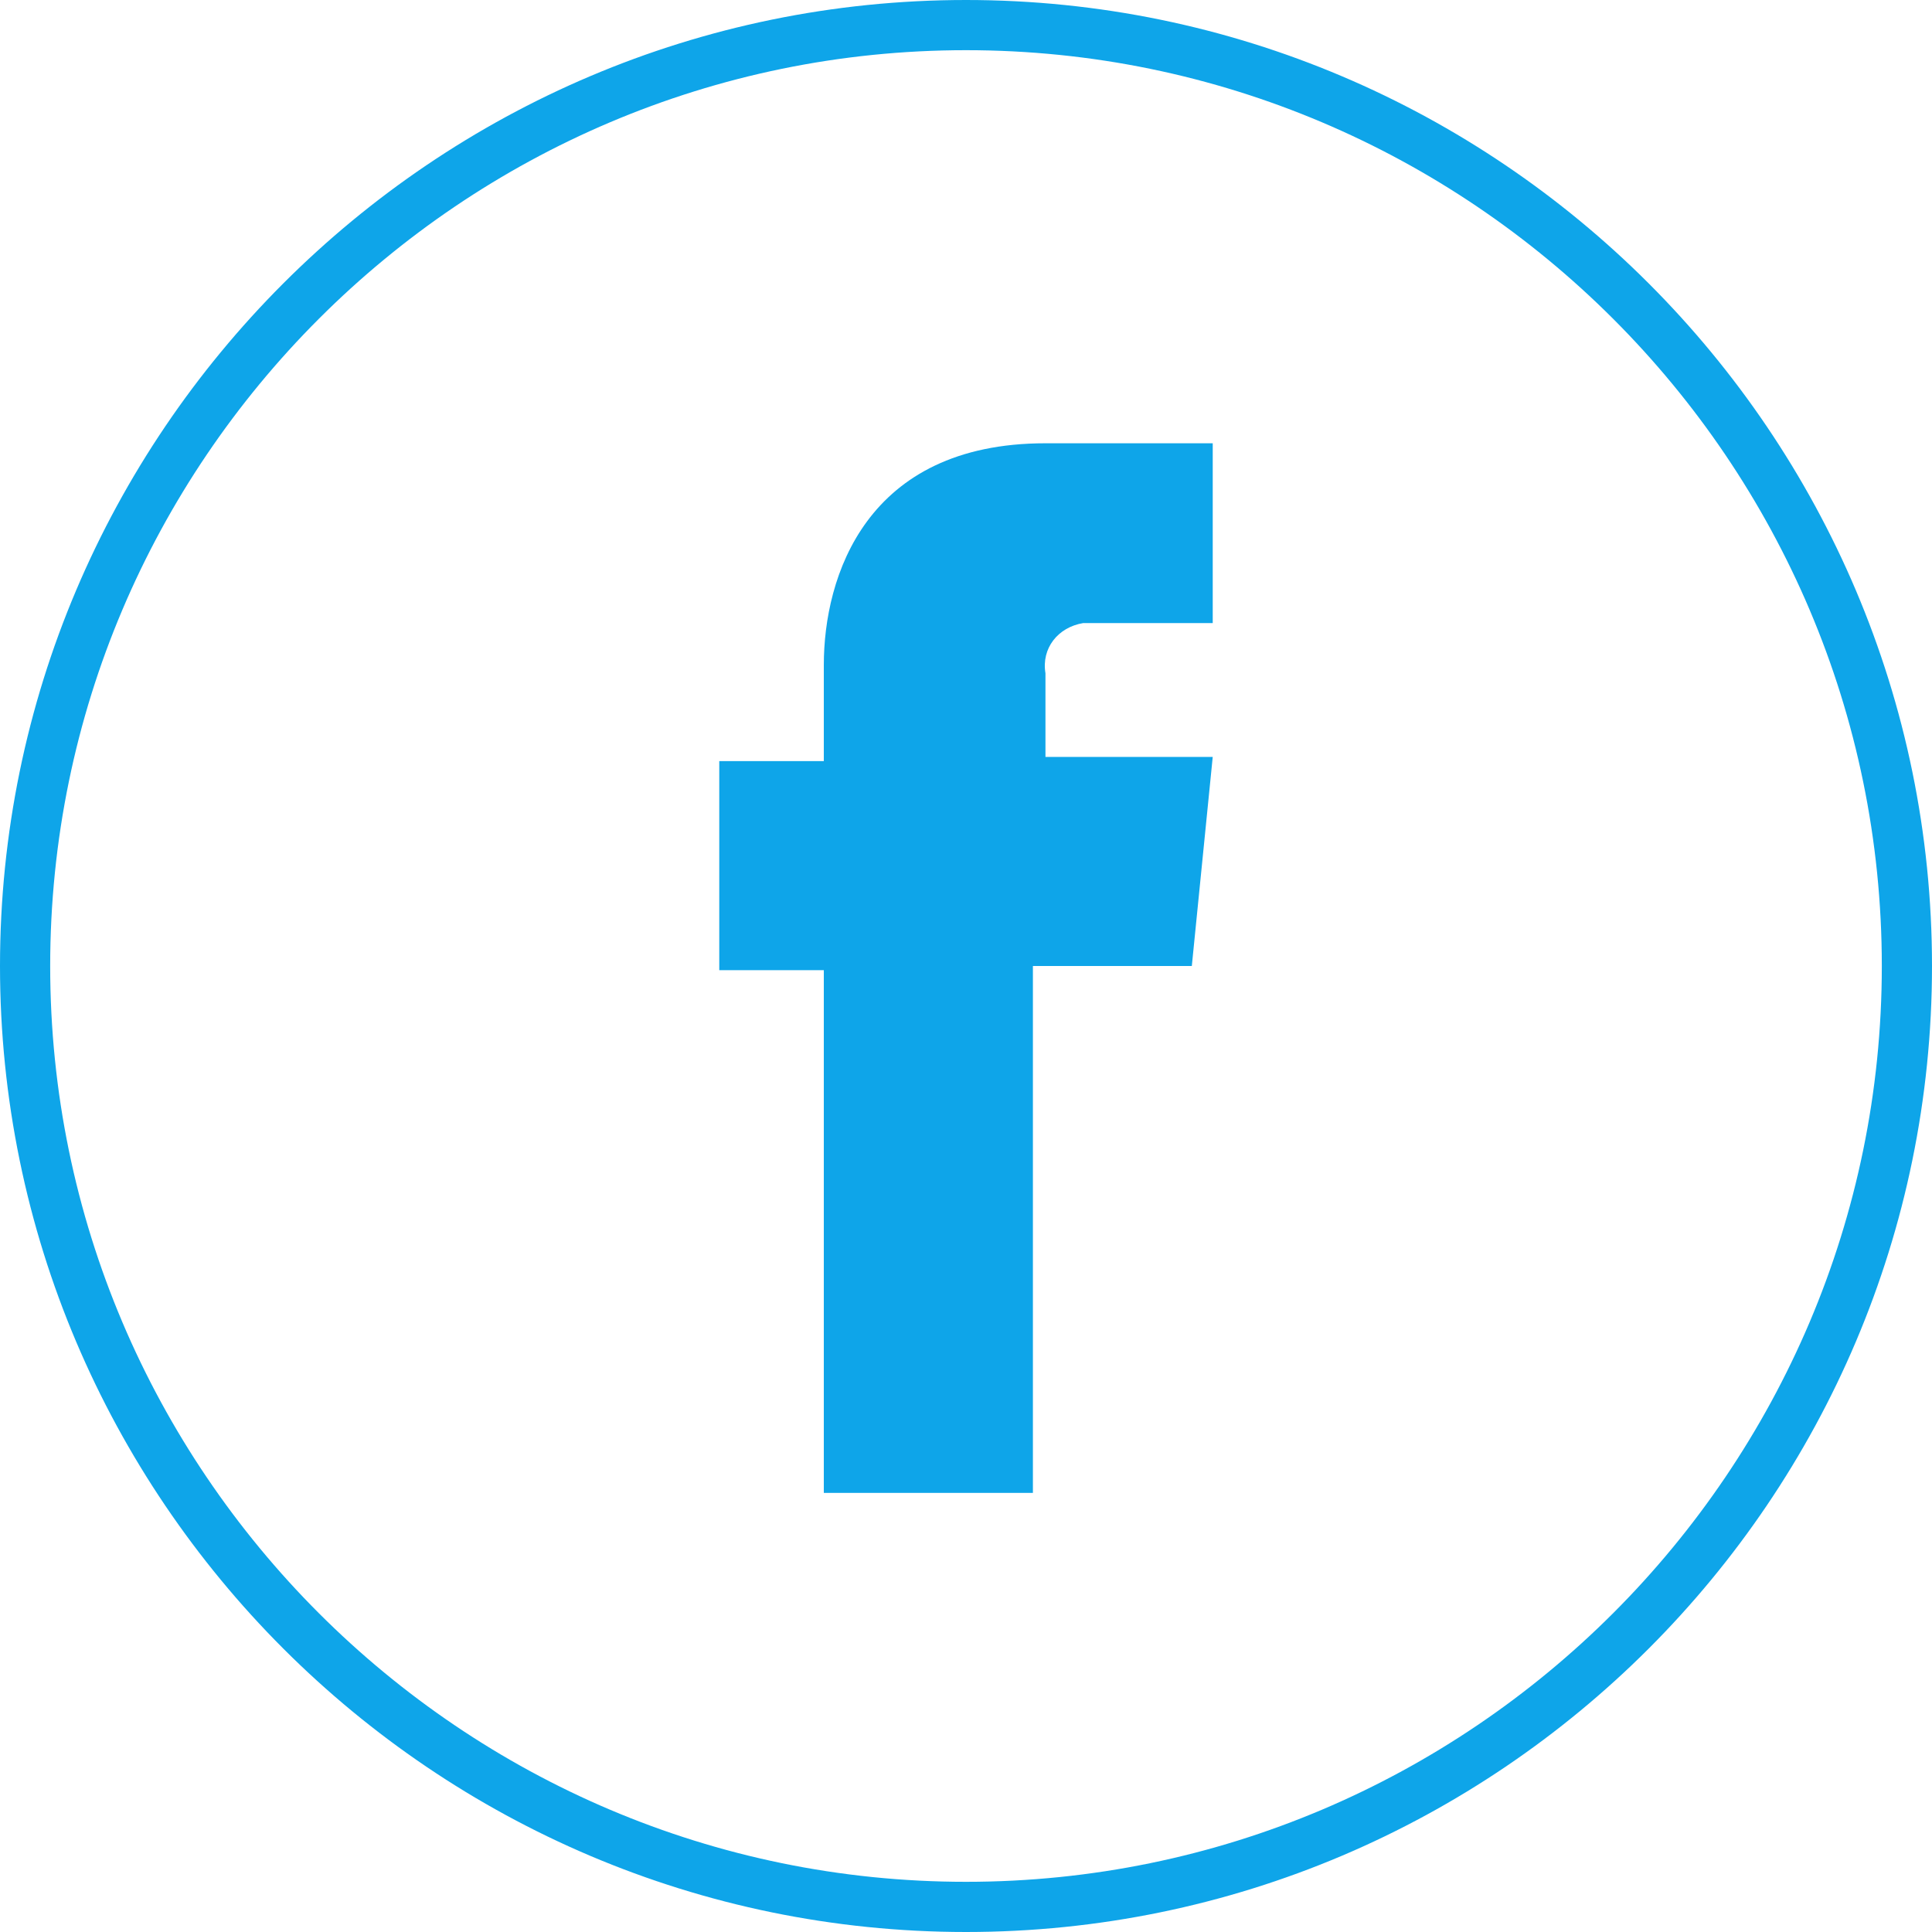 <?xml version="1.0" encoding="utf-8"?>
<!-- Generator: Adobe Illustrator 24.2.1, SVG Export Plug-In . SVG Version: 6.00 Build 0)  -->
<svg version="1.1" id="Layer_1" xmlns="http://www.w3.org/2000/svg" xmlns:xlink="http://www.w3.org/1999/xlink" x="0px" y="0px"
	 viewBox="0 0 46.2 46.2" style="enable-background:new 0 0 46.2 46.2;" xml:space="preserve">
<style type="text/css">
	.st0{fill:none;stroke:#0EA5E9;stroke-width:1.2;stroke-miterlimit:10;}
	.st1{fill:#0EA5E9;}
</style>
<path class="st0" d="M45.6,23.1c0,12.4-10.1,22.5-22.5,22.5S0.6,35.5,0.6,23.1S10.7,0.6,23.1,0.6S45.6,10.7,45.6,23.1"/>
<path class="st1" d="M25,18.1v-2c-0.1-0.6,0.3-1.1,0.9-1.2c0.1,0,0.2,0,0.3,0h2.8v-4.3H25c-4.3,0-5.3,3.2-5.3,5.3v2.3h-2.5v5h2.5
	v12.5h5V23.1h3.8l0.5-5H25z"/>
</svg>
